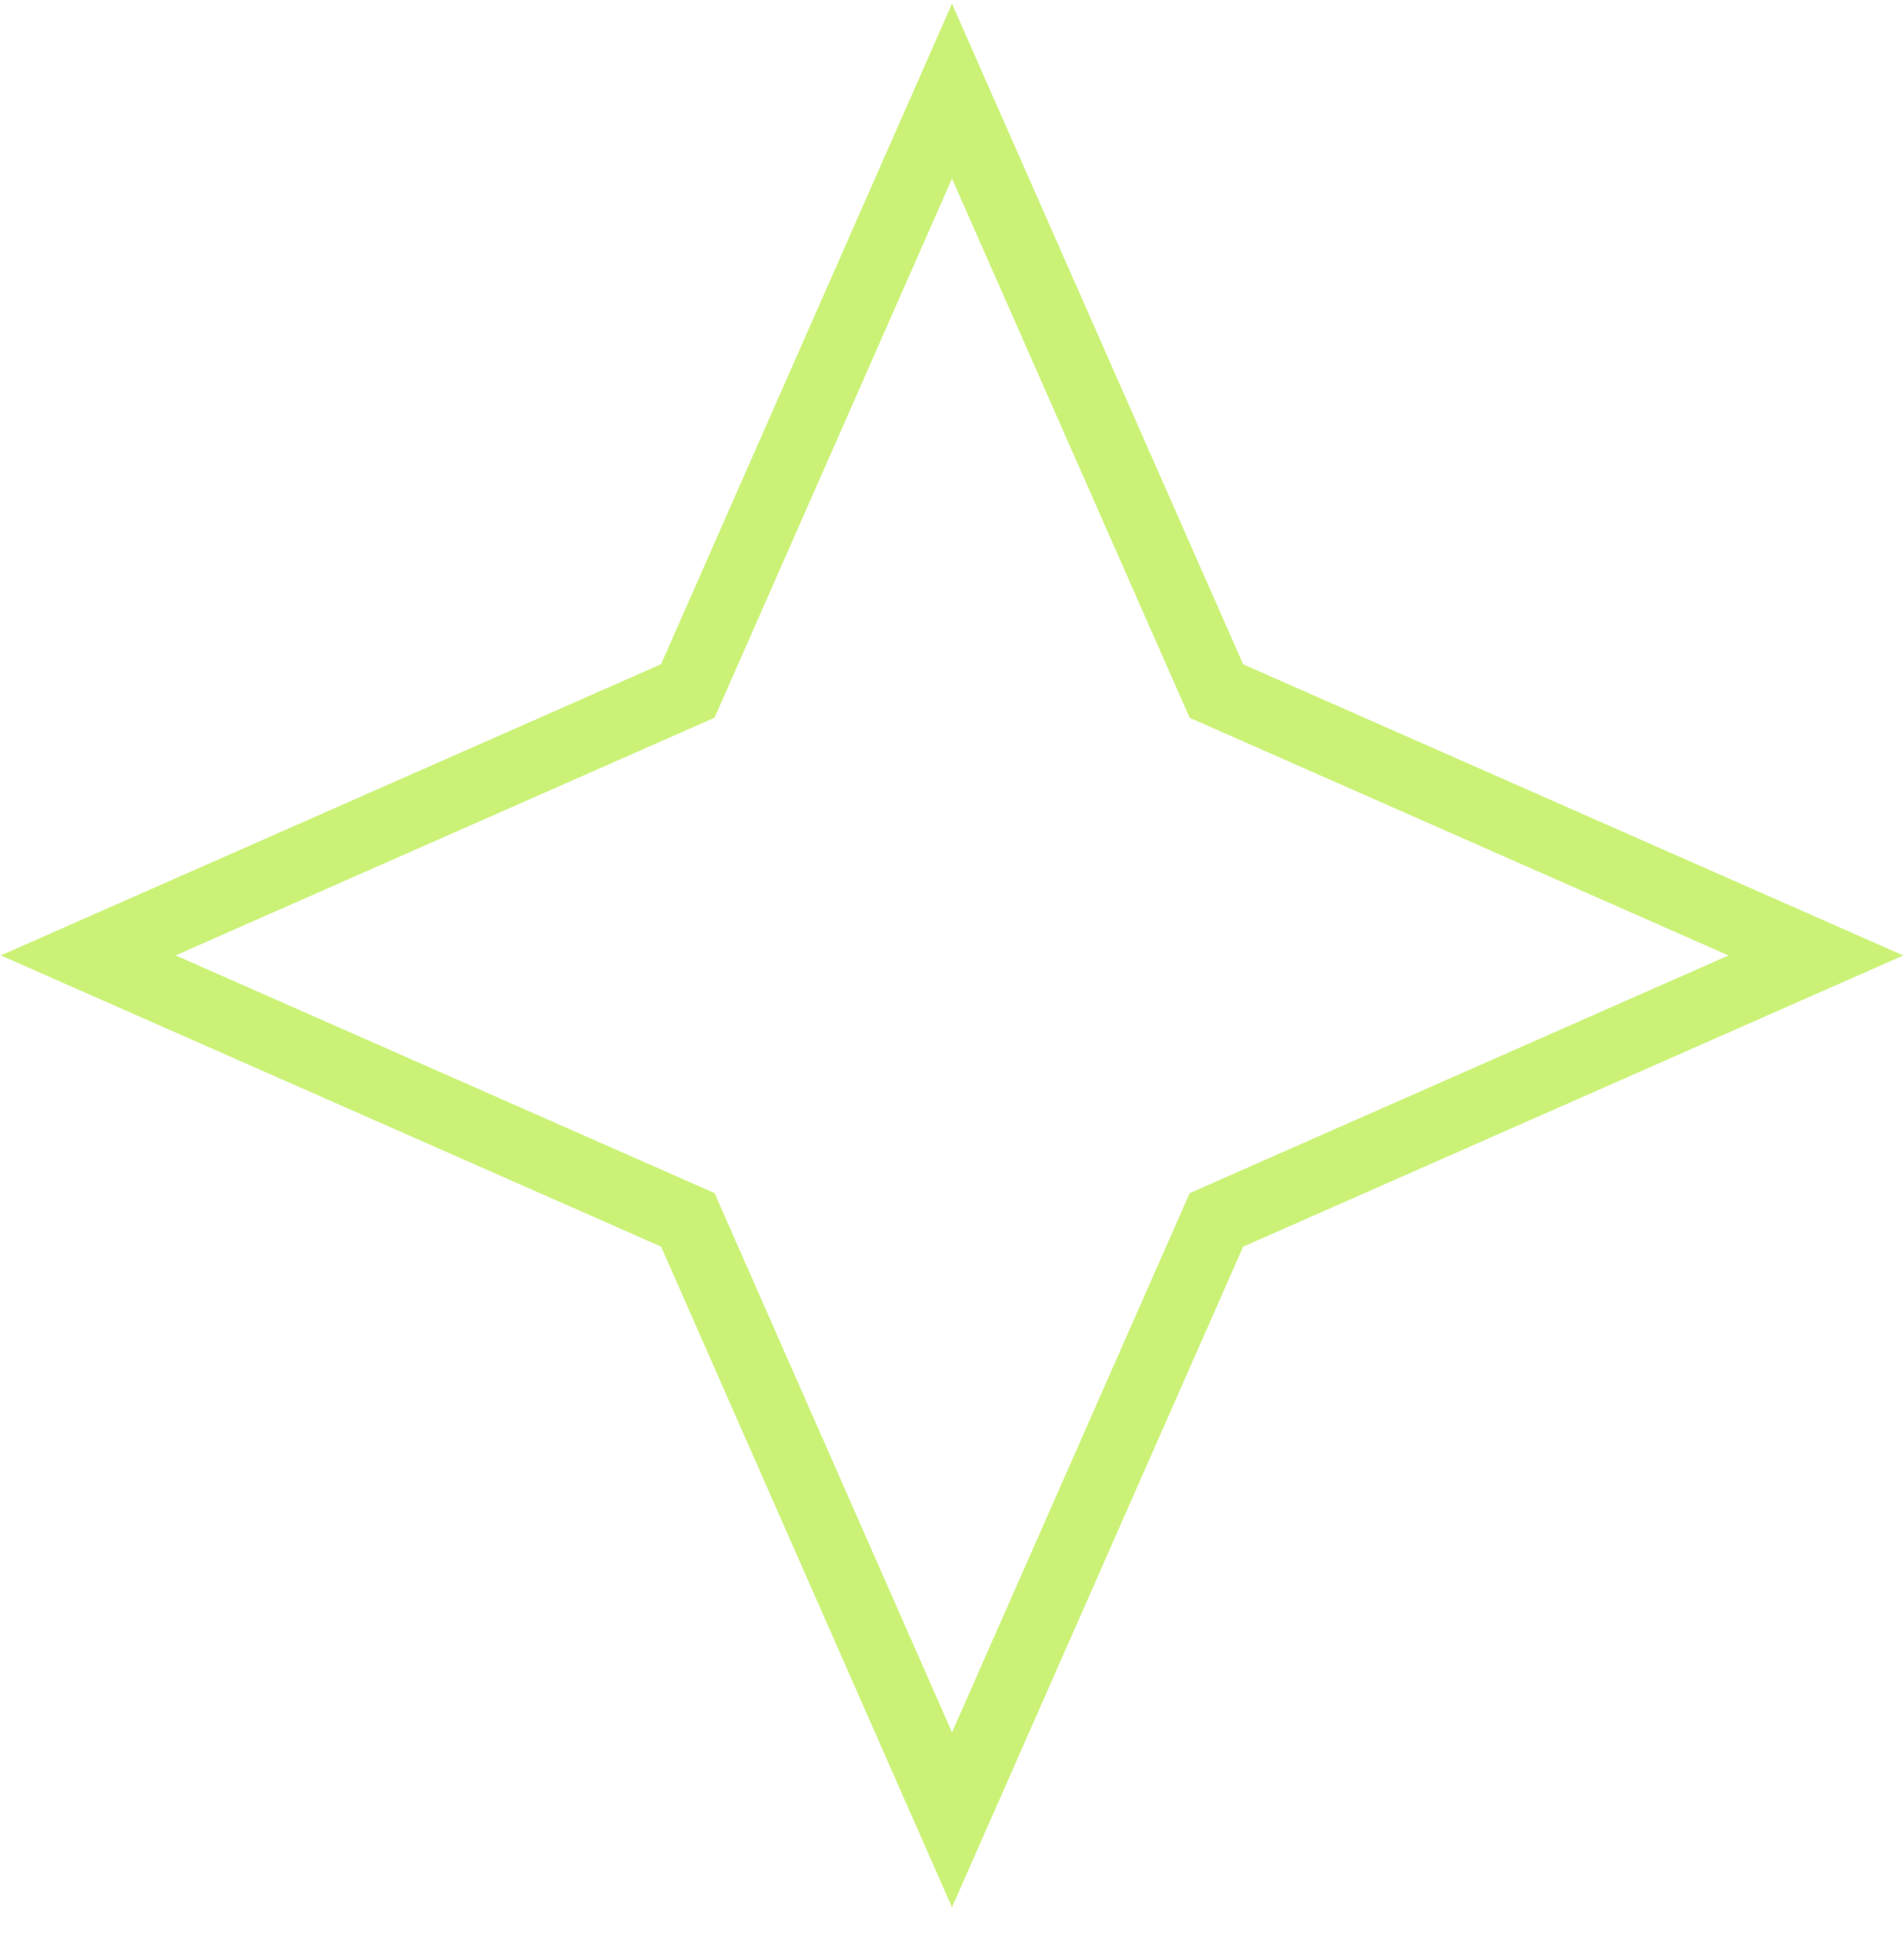 <svg width="54" height="55" viewBox="0 0 54 55" fill="none" xmlns="http://www.w3.org/2000/svg">
<g id="star-2--reward-rating-rate-social-star-media-favorite-like-stars-spark">
<path id="Vector 2134" d="M27 2.584L19.507 19.587L2.501 27.083L19.507 34.579L27 51.587L34.499 34.581L51.502 27.085L34.499 19.589L27 2.584Z" stroke="#CBF277" stroke-width="2"/>
</g>
</svg>
